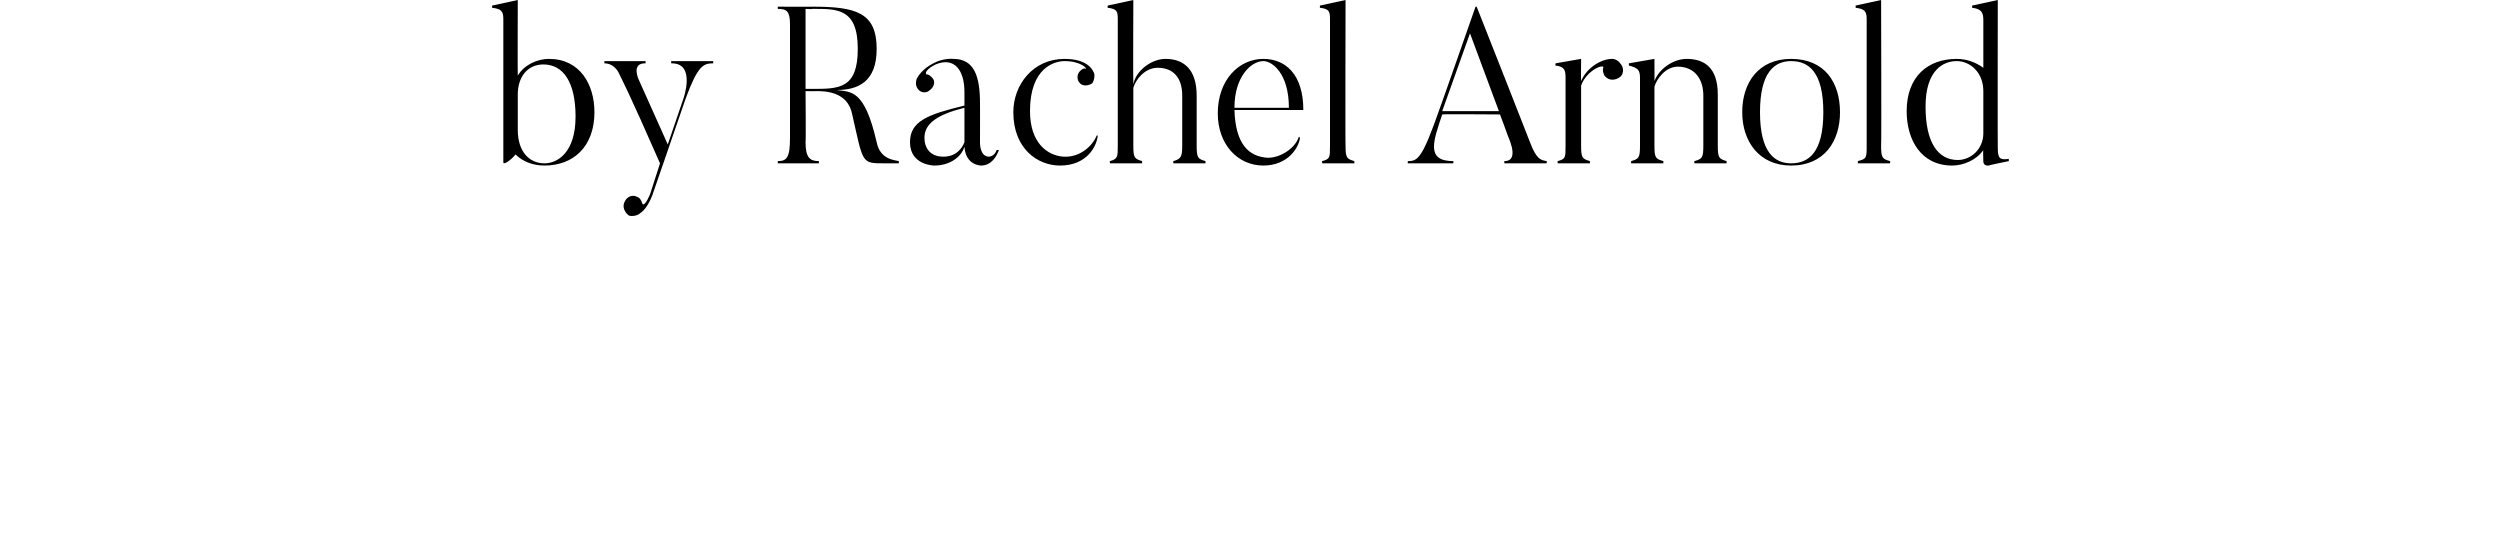 <svg xmlns="http://www.w3.org/2000/svg" version="1.1" width="225px" height="48.3px" viewBox="0 0 225 48.3"><desc>by Rachel Arnold</desc><defs/><g id="Polygon92373"><path d="m48.9 5.8c-1.4 0-2.3 1.1-2.3 2.7c0 0 0 3.2 0 3.2c0 1.9 1 3 2.4 3c1.2 0 2.8-1 2.8-4.2c0-3.1-1.1-4.7-2.9-4.7zm.1 9.1c-1.1 0-2-.4-2.6-1c-.4.5-1.1 1-1.1.7c0 0 0-12.9 0-12.9c0-.7-.2-.9-1-1c-.03-.02 0-.2 0-.2l2.3-.5c0 0-.02 6.82 0 6.8c.6-1 1.8-1.5 2.8-1.5c2.8 0 4.1 2.3 4.1 4.8c0 3.1-1.9 4.8-4.5 4.8zm15.2-9.4c0 0-.04.16 0 .2c-.9 0-1.4.2-2.5 3.2c0 0-3 8.7-3 8.7c-.4 1-.8 1.4-1.1 1.6c-.2.2-.7.3-1 .2c-.4-.3-.6-.8-.4-1.2c.2-.5.7-.7 1.1-.5c.3.1.4.3.5.6c.1.3.4-.1.7-.8c0 0 .9-2.8.9-2.8c-2.8-6.4-3.6-7.9-3.6-7.9c-.4-1-1.1-1.1-1.4-1.1c-.02-.04 0-.2 0-.2l3.7 0c0 0 .02.16 0 .2c-1.35-.04-.6 1.5-.6 1.5l2.6 5.8l1.4-4.1c0 0 1.18-3.26-1.1-3.2c.03-.04 0-.2 0-.2l3.8 0zm8.9-4.7c.04.04-.6 0-.6 0l0 7.2c0 0 .64 0 .6 0c2.4 0 4.1 0 4.1-3.6c0-3.7-1.9-3.6-4.1-3.6zm7.8 13.9c0 0-1.34 0-1.3 0c-2.1 0-1.9 0-2.9-4.4c-.4-2.1-2.5-2.1-3.3-2.1c.05.02-.9 0-.9 0c0 0 .04 4.58 0 4.6c0 1.4.4 1.7 1.2 1.7c0-.02 0 .2 0 .2l-3.7 0c0 0 0-.22 0-.2c.8 0 1.1-.3 1.1-2.1c0 0 0-10.2 0-10.2c0-1.2-.3-1.4-1.1-1.4c0 .04 0-.2 0-.2c0 0 3.14.02 3.1 0c3.9 0 5.8.5 5.8 3.8c0 2.9-1.6 3.7-3.6 3.7c1.3.2 2.5-.1 3.6 4.7c.3 1.5 1.5 1.6 2 1.7c-.02-.02 0 .2 0 .2zm2.3-2.3c0 .9.5 1.7 1.7 1.7c1.2 0 1.7-.8 1.9-1.3c0 0 0-3.1 0-3.1c-2.4.6-3.6 1.4-3.6 2.7zm6.5 1.1c0 0 .2 0 .2 0c-.2.6-.7 1.4-1.6 1.4c0 0-1.4 0-1.5-1.7c-.3 1-1.4 1.7-2.7 1.7c0 0-2.2 0-2.2-2.1c0-1.9 1.6-2.5 4.9-3.3c0 0 0-1.2 0-1.2c0-2-.9-3.2-2.6-2.5c-.8.4-1 .8-.8.9c.2 0 .3.1.5.3c.3.3.2.8-.2 1.1c-.3.3-.8.3-1.1-.1c-.2-.3-.2-.6-.1-.9c.1-.2.5-.9 1.5-1.4c.9-.5 1.8-.4 1.8-.4c1.9 0 2.4 1.6 2.4 4c.01-.02 0 3.6 0 3.6c0 0-.01 1.18.8 1.2c0 0 .5 0 .7-.6zm9.1-1.3c-.1 1-1 2.7-3.4 2.7c-2 0-4.2-1.5-4.2-4.8c0-2.5 1.8-4.8 4.6-4.8c2.1 0 2.6 1 2.7 1.4c0 .2 0 .5-.2.8c-.3.2-.8.3-1.1 0c-.3-.3-.3-.8 0-1.1c.2-.2.4-.3.5-.2c.2 0-.4-.7-1.9-.7c-.9 0-3.1.6-3.1 4.5c0 2.9 1.6 4 3 4.1c1.6.1 2.7-1.1 3-1.9c0 0 .1 0 .1 0zm9.7 2.5l-2.9 0c0 0-.01-.2 0-.2c.7-.2.8-.4.8-1.4c0 0 0-4.5 0-4.5c0-1.6-.8-2.5-2.2-2.5c-1.2 0-2 1.1-2.2 1.8c0 0 0 5.2 0 5.2c0 1.1.1 1.2.8 1.4c-.04-.02 0 .2 0 .2l-2.9 0c0 0-.05-.22 0-.2c.7-.2.7-.4.7-1.4c0 0 0-11.4 0-11.4c0-.7-.1-.9-.9-1c-.04 0 0-.2 0-.2l2.3-.5c0 0-.03 7.6 0 7.6c.2-1.2 1.6-2.3 2.9-2.3c1.6 0 2.8.9 2.8 3.3c0 0 0 4.5 0 4.5c0 1.1.1 1.2.8 1.4c-.02 0 0 .2 0 .2zm7.5-5c0-3.1-1.5-4.2-2.3-4.2c-1.1 0-2.6 1.4-2.6 4.2c0 0 4.9 0 4.9 0zm1 2.7c-.1.9-1.1 2.5-3.3 2.5c-2.3 0-4.1-1.9-4.1-4.7c0-3 1.9-4.9 4.1-4.9c2 0 3.6 1.4 3.6 4.6c0 0-6.2 0-6.2 0c.1 3.1 1.3 4.2 3 4.3c1.2 0 2.5-.9 2.8-1.9c0 0 .1.1.1.1zm4.9 2.3l-2.9 0c0 0-.04-.22 0-.2c.7-.2.7-.3.7-1.4c0 0 0-11.4 0-11.4c0-.7-.1-.9-.9-1c-.03-.02 0-.2 0-.2l2.3-.5c0 0-.03 13.14 0 13.1c0 1.1.1 1.2.8 1.4c-.03-.02 0 .2 0 .2zm13-4.7l-2.6-7l-2.5 7l5.1 0zm4.3 4.7l-3.8 0c0 0-.03-.22 0-.2c.8 0 1-.7.3-2.3c0-.04-.7-1.9-.7-1.9c0 0-5.23-.04-5.2 0c-.8 2.4-1.5 4.2 1 4.2c.01-.02 0 .2 0 .2l-4.1 0c0 0 0-.22 0-.2c.9 0 1.3-.2 2.9-4.8c.01.02 3.2-9.1 3.2-9.1c0 0 .15.02.1 0c1.2 3 4.8 12.2 4.8 12.2c.6 1.6 1 1.6 1.5 1.7c.03-.02 0 .2 0 .2zm6.7-8.9c.3.4.2 1-.2 1.2c-.5.3-1 .2-1.3-.2c-.1-.2-.2-.5-.1-.7c.1-.4-1.5.2-2 1.6c0 0 0 5.4 0 5.4c0 1.1.1 1.2.8 1.4c-.03-.02 0 .2 0 .2l-2.9 0c0 0-.04-.22 0-.2c.7-.2.7-.3.7-1.4c0 0 0-6.1 0-6.1c0-.7-.1-1-.9-1.1c-.03.04 0-.2 0-.2l2.3-.4c0 0-.02 1.98 0 2c.5-1.2 1.8-2 2.8-2c.3 0 .6.2.8.5zm9.5 8.9l-2.9 0c0 0-.02-.2 0-.2c.7-.2.8-.3.8-1.4c0 0 0-4.5 0-4.5c0-1.5-.8-2.6-2.3-2.6c-1.1 0-1.9 1.1-2.1 1.8c0 0 0 5.3 0 5.3c0 1.1.1 1.2.8 1.4c.01-.02 0 .2 0 .2l-2.9 0c0 0 0-.22 0-.2c.7-.2.8-.3.8-1.4c0 0 0-6.1 0-6.1c0-.7-.2-.9-1-1.1c0 .04 0-.2 0-.2l2.3-.4c0 0 .01 2.04 0 2c.4-1.1 1.7-2 2.9-2c1.6 0 2.8.8 2.8 3.2c0 0 0 4.6 0 4.6c0 1.1.1 1.2.8 1.4c-.03 0 0 .2 0 .2zm5.8-9.2c-1.5 0-2.8 1-2.8 4.6c0 3.6 1.3 4.6 2.8 4.6c1.6 0 2.9-1 2.9-4.6c0-3.6-1.3-4.6-2.9-4.6zm0 9.4c-2.9 0-4.4-2.2-4.4-4.8c0-2.7 1.5-4.8 4.4-4.8c3 0 4.4 2.1 4.4 4.8c0 2.6-1.4 4.8-4.4 4.8zm8.9-.2l-2.9 0c0 0 .03-.22 0-.2c.8-.2.8-.3.8-1.4c0 0 0-11.4 0-11.4c0-.7-.2-.9-1-1c.03-.02 0-.2 0-.2l2.3-.5c0 0 .04 13.14 0 13.1c0 1.1.1 1.2.8 1.4c.04-.02 0 .2 0 .2zm8.4-6.5c0-1.7-1.2-2.7-2.4-2.7c-1.2 0-2.8.8-2.8 4.1c0 3.2 1.1 4.8 2.9 4.8c1.2 0 2.3-1 2.3-2.4c0 0 0-3.8 0-3.8zm2.3 6.3c0 0-1.8.36-1.8.4c-.54.06-.5-.4-.5-.4c0 0-.04-1.02 0-1c-.6.9-1.8 1.4-2.8 1.4c-2.8 0-4.1-2.3-4.1-4.9c0-3.1 1.9-4.7 4.5-4.7c.9 0 1.7.3 2.4.8c0 0 0-4.3 0-4.3c0-.7-.2-1-1-1.1c-.03-.02 0-.2 0-.2l2.3-.5c0 0-.02 13.32 0 13.3c0 1 .2 1.1 1 1c-.03.02 0 .2 0 .2z" stroke="none" fill="#000"/></g></svg>